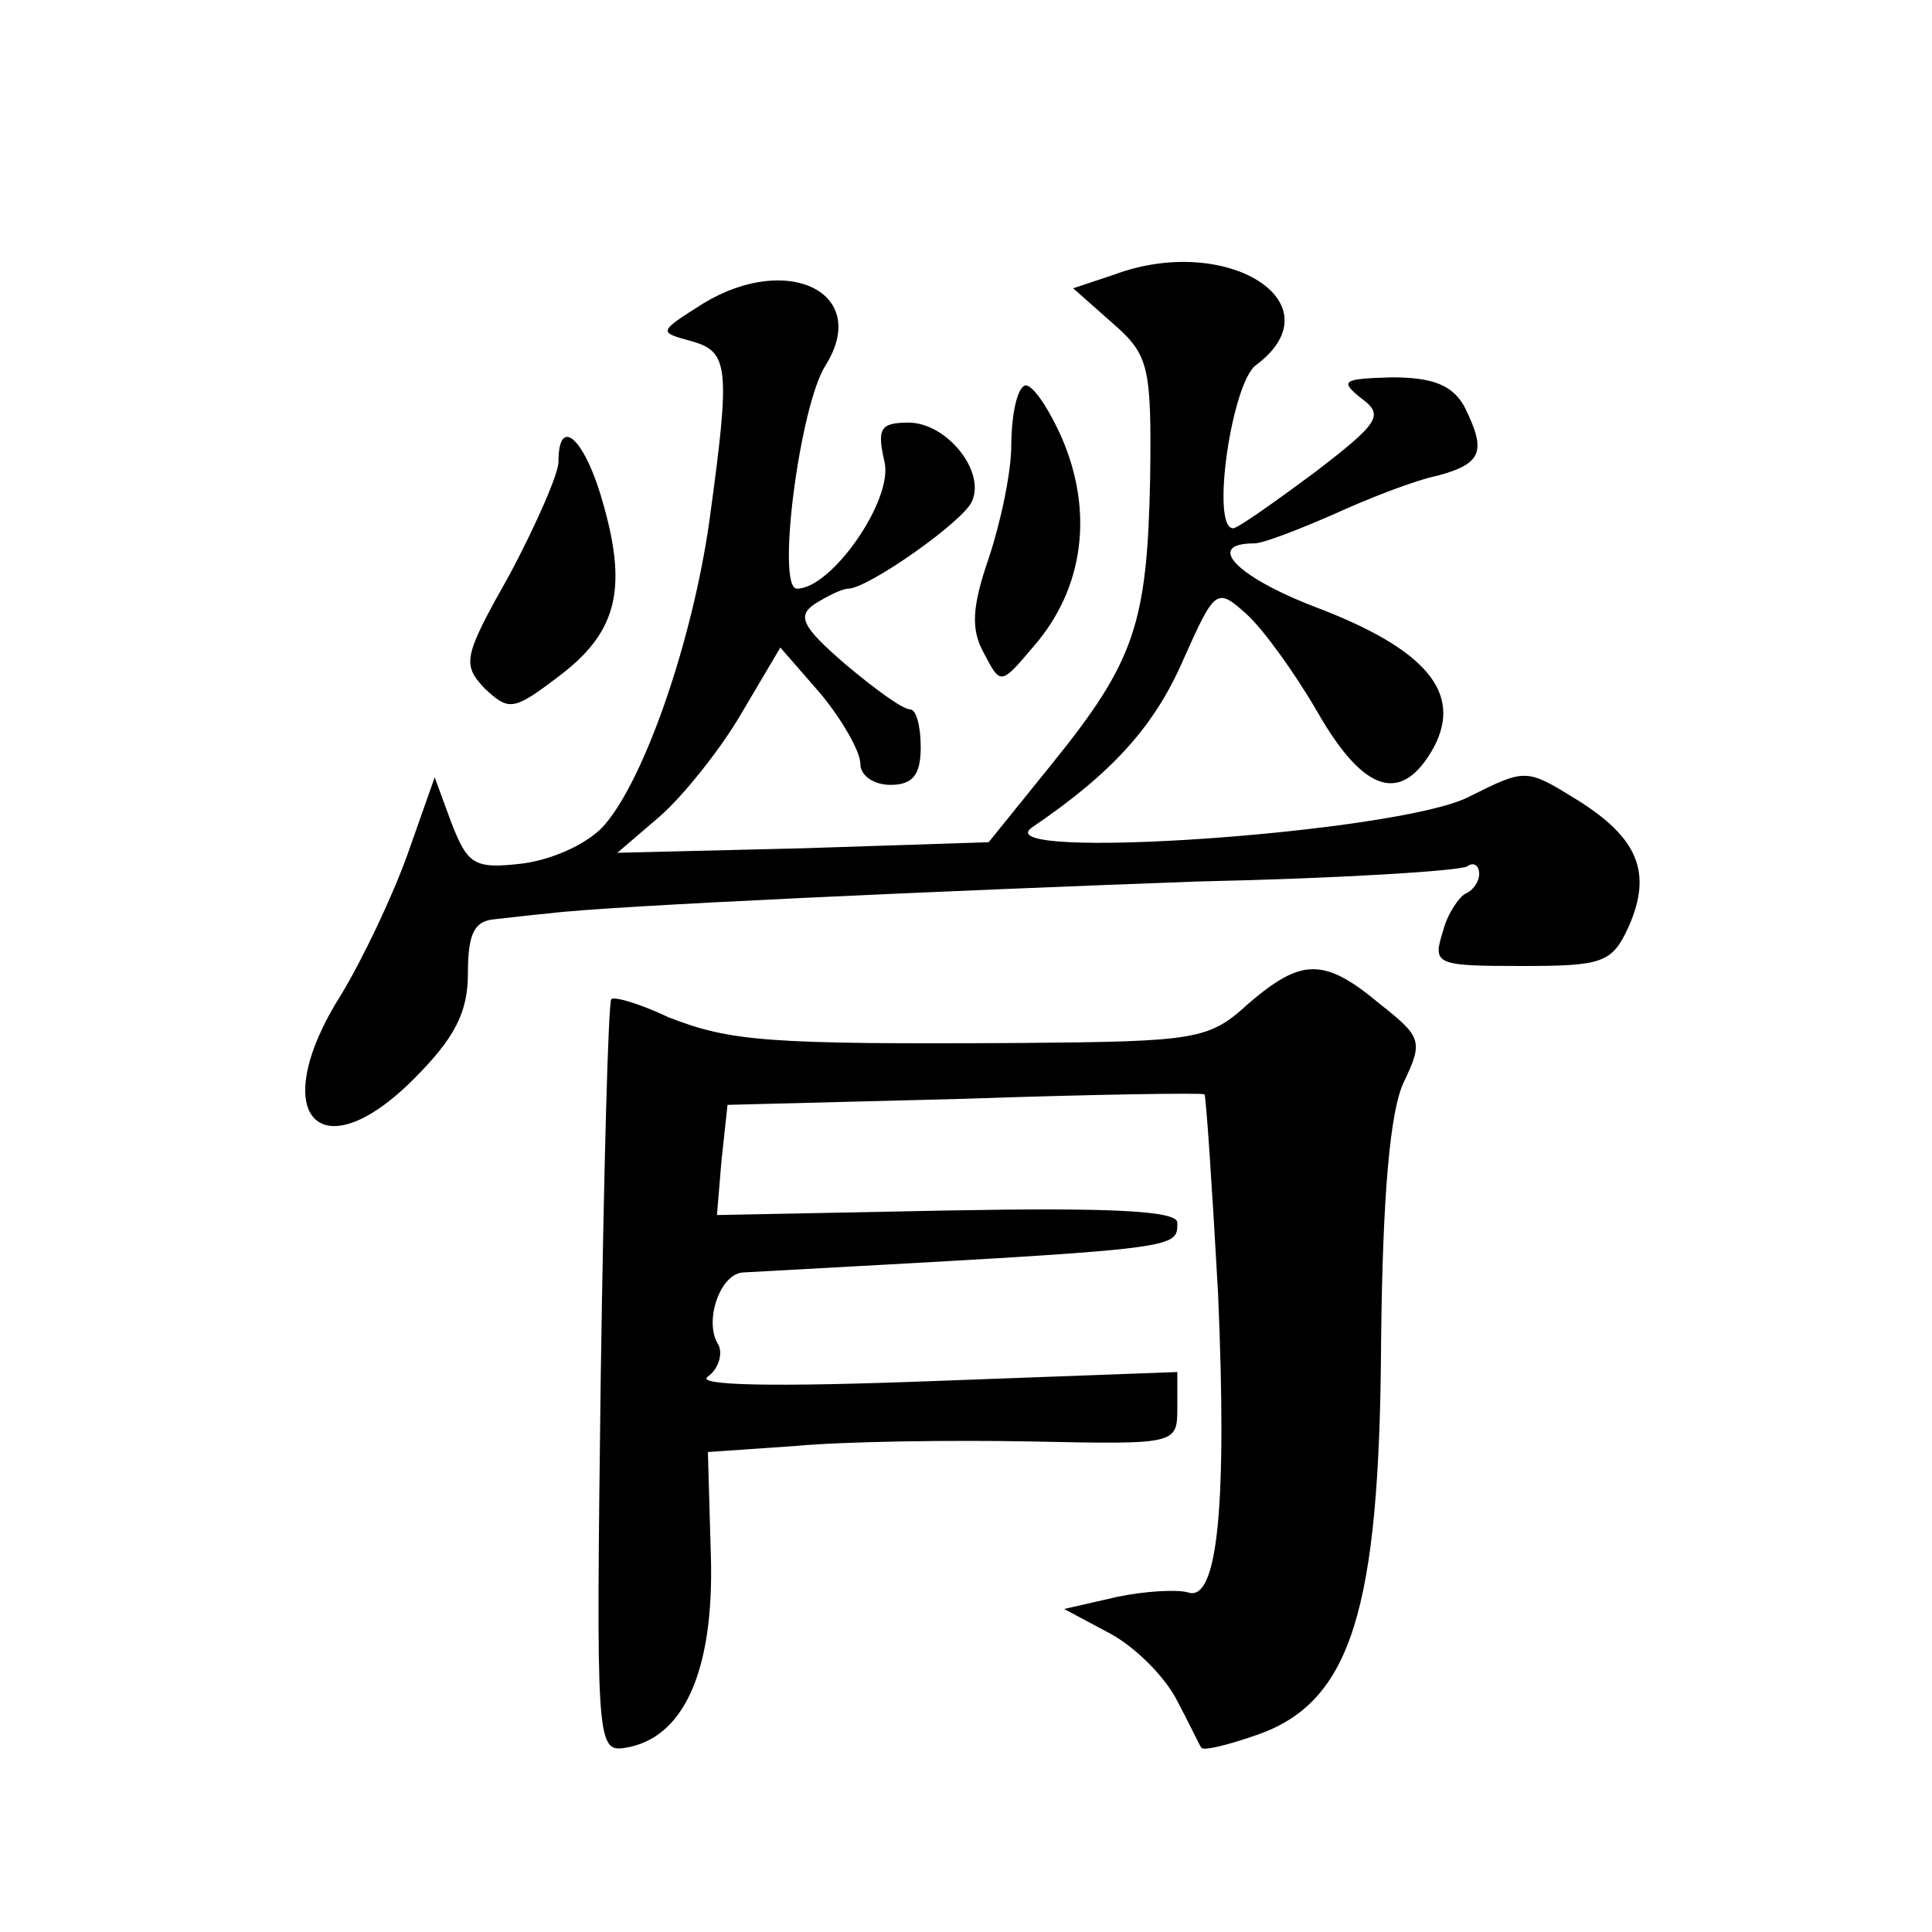<?xml version="1.0" standalone="no"?>
<!DOCTYPE svg PUBLIC "-//W3C//DTD SVG 20010904//EN"
 "http://www.w3.org/TR/2001/REC-SVG-20010904/DTD/svg10.dtd">
<svg version="1.0" xmlns="http://www.w3.org/2000/svg"
 width="128pt" height="128pt" viewBox="0 0 128 128"
 preserveAspectRatio="xMidYMid meet">
<g transform="translate(0,128) scale(0.1,-0.1)"
fill="#0" stroke="none">
<path d="M738 1098 l-27 -9 26 -23 c24 -21 26 -28 25 -103 -2 -96 -10 -121 -65
-189 l-42 -52 -123 -4 -123 -3 28 24 c15 13 40 44 54 68 l26 44 27 -31 c14 -17
26 -38 26 -46 0 -8 9 -14 20 -14 15 0 20 7 20 25 0 14 -3 25 -7 25 -5 0 -24 14
-43 30 -29 25 -32 32 -20 40 8 5 18 10 22 10 13 0 77 45 82 58 9 20 -17 52 -42
52 -19 0 -21 -4 -16 -26 6 -25 -35 -84 -58 -84 -14 0 2 122 19 148 30 48 -25 75
-81 41 -30 -19 -30 -19 -8 -25 25 -7 26 -17 12 -119 -11 -78 -42 -169 -69 -201
-10 -12 -33 -23 -54 -26 -33 -4 -37 -1 -48 27 l-11 30 -18 -51 c-10 -28 -30 -70
-44 -93 -50 -79 -15 -119 48 -56 27 27 36 44 36 70 0 26 4 35 18 36 9 1 26 3 37
4 40 5 264 15 429 21 93 2 173 7 178 10 4 3 8 1 8 -5 0 -5 -4 -11 -9 -13 -4 -2
-12 -13 -15 -25 -7 -22 -5 -23 52 -23 54 0 60 2 71 26 16 36 6 59 -34 84 -34 21
-34 21 -72 2 -47 -24 -323 -43 -289 -20 53 36 81 67 100 111 21 47 22 48 42 30
11 -10 32 -39 47 -65 31 -54 56 -61 77 -23 19 36 -5 65 -79 93 -52 20 -73 42 -40
42 6 0 29 9 52 19 24 11 55 23 70 26 29 8 32 16 17 46 -8 14 -21 19 -48 19 -32
-1 -35 -2 -20 -14 15 -11 12 -16 -31 -49 -27 -20 -51 -37 -54 -37 -15 0 -1 96 15
108 55 41 -19 88 -94 60z M678 1024 c-5 -4 -8 -22 -8 -39 0 -18 -7 -51 -15 -75
-11 -32 -12 -47 -3 -63 11 -21 11 -21 33 5 33 38 40 89 18 139 -10 22 -21 37 -25
33z M370 974 c0 -8 -15 -42 -32 -74 -31 -55 -32 -60 -17 -76 16 -15 19 -15 48 7
39 29 47 57 31 114 -12 44 -30 61 -30 29z M827 615 c-26 -24 -35 -25 -150 -26 -169
-1 -193 1 -234 17 -19 9 -36 14 -38 12 -2 -2 -5 -115 -7 -251 -3 -240 -3 -248 16
-245 39 6 59 51 57 126 l-2 70 58 4 c32 3 102 4 156 3 96 -2 97 -2 97 22 l0 24
-162 -6 c-105 -4 -158 -3 -149 3 7 5 10 15 7 21 -10 15 1 48 17 48 291 16 287 15
287 33 0 8 -46 10 -153 8 l-152 -3 3 36 4 37 156 4 c87 3 158 4 160 3 1 -1 5 -60
9 -132 6 -139 0 -205 -20 -198 -7 2 -28 1 -47 -3 l-35 -8 30 -16 c17 -9 37 -29
45 -45 8 -15 15 -30 16 -31 2 -2 18 2 38 9 61 22 80 82 81 259 1 99 6 154 15 173
13 27 12 30 -16 52 -37 31 -52 30 -87 0z"/>
</g>
</svg>

